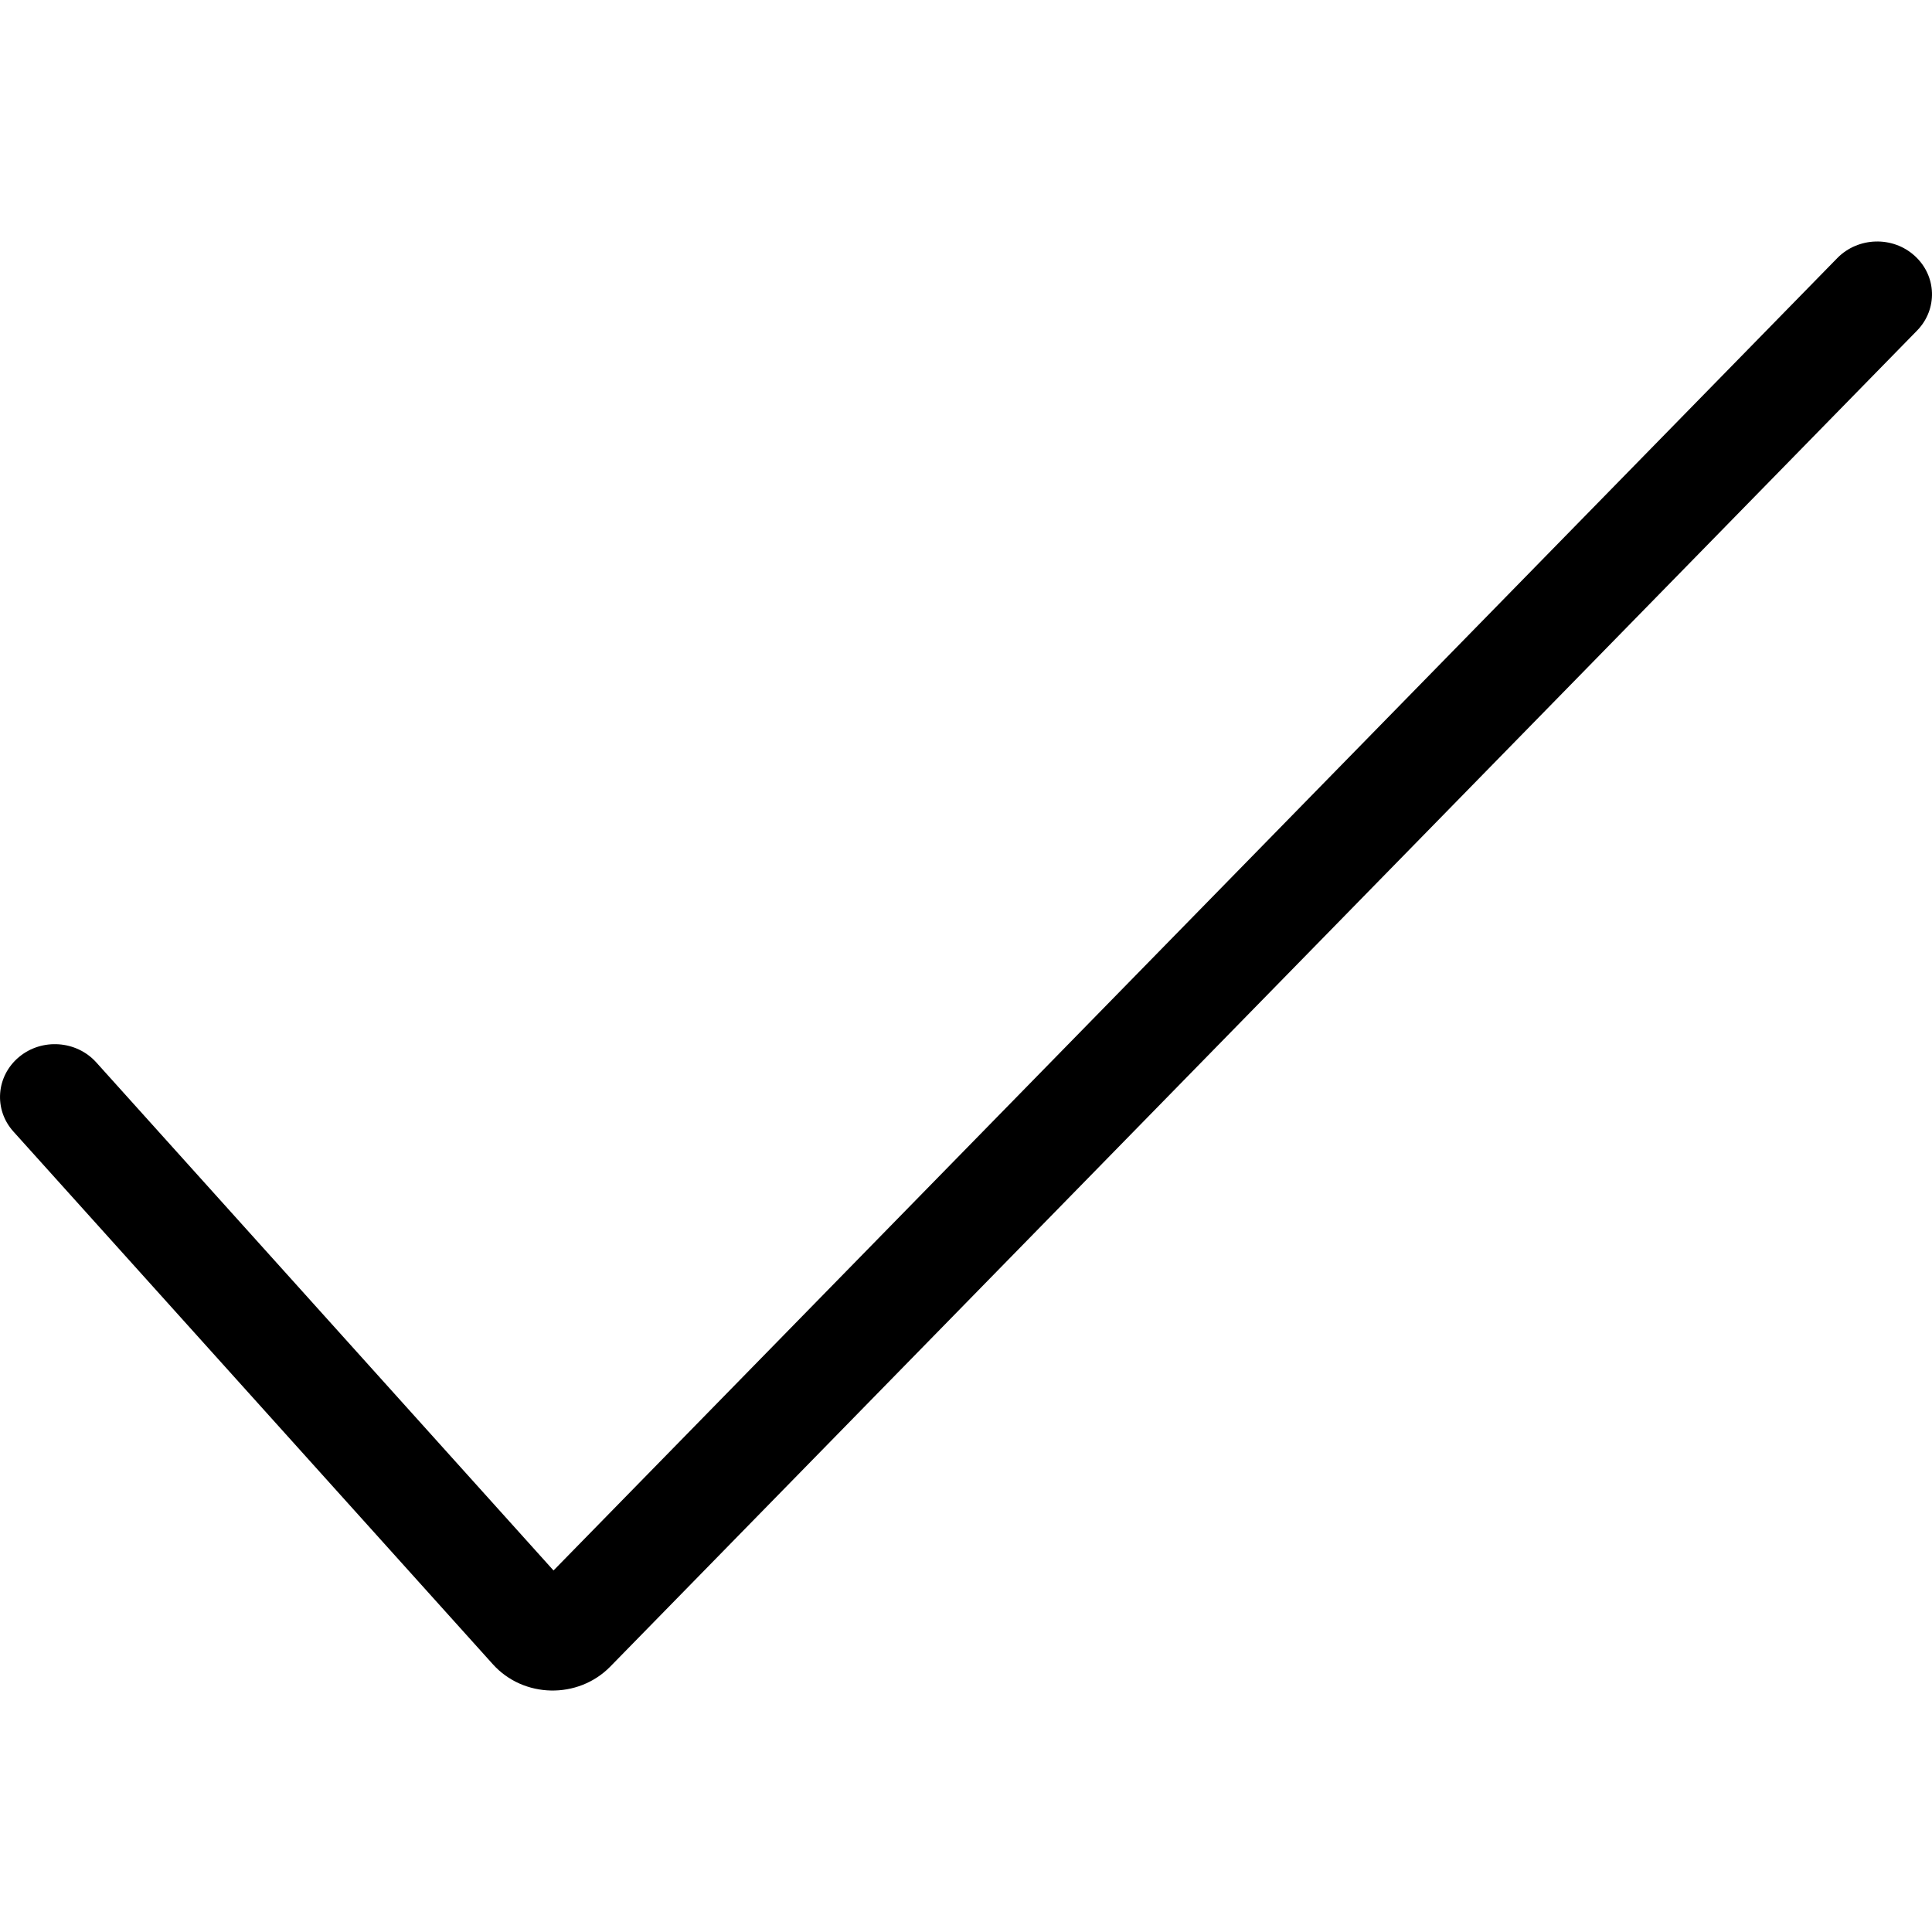 <svg width="16" height="16" viewBox="0 0 16 16" fill="none" xmlns="http://www.w3.org/2000/svg">
<path fill-rule="evenodd" clip-rule="evenodd" d="M15.857 2.119C16.04 2.285 16.048 2.561 15.877 2.737L5.054 13.802C4.787 14.074 4.335 14.065 4.081 13.782L0.111 9.371C-0.053 9.189 -0.033 8.913 0.157 8.754C0.346 8.596 0.633 8.616 0.797 8.798L4.584 13.006L15.216 2.137C15.388 1.962 15.675 1.953 15.857 2.119Z" fill="black"/>
</svg>
